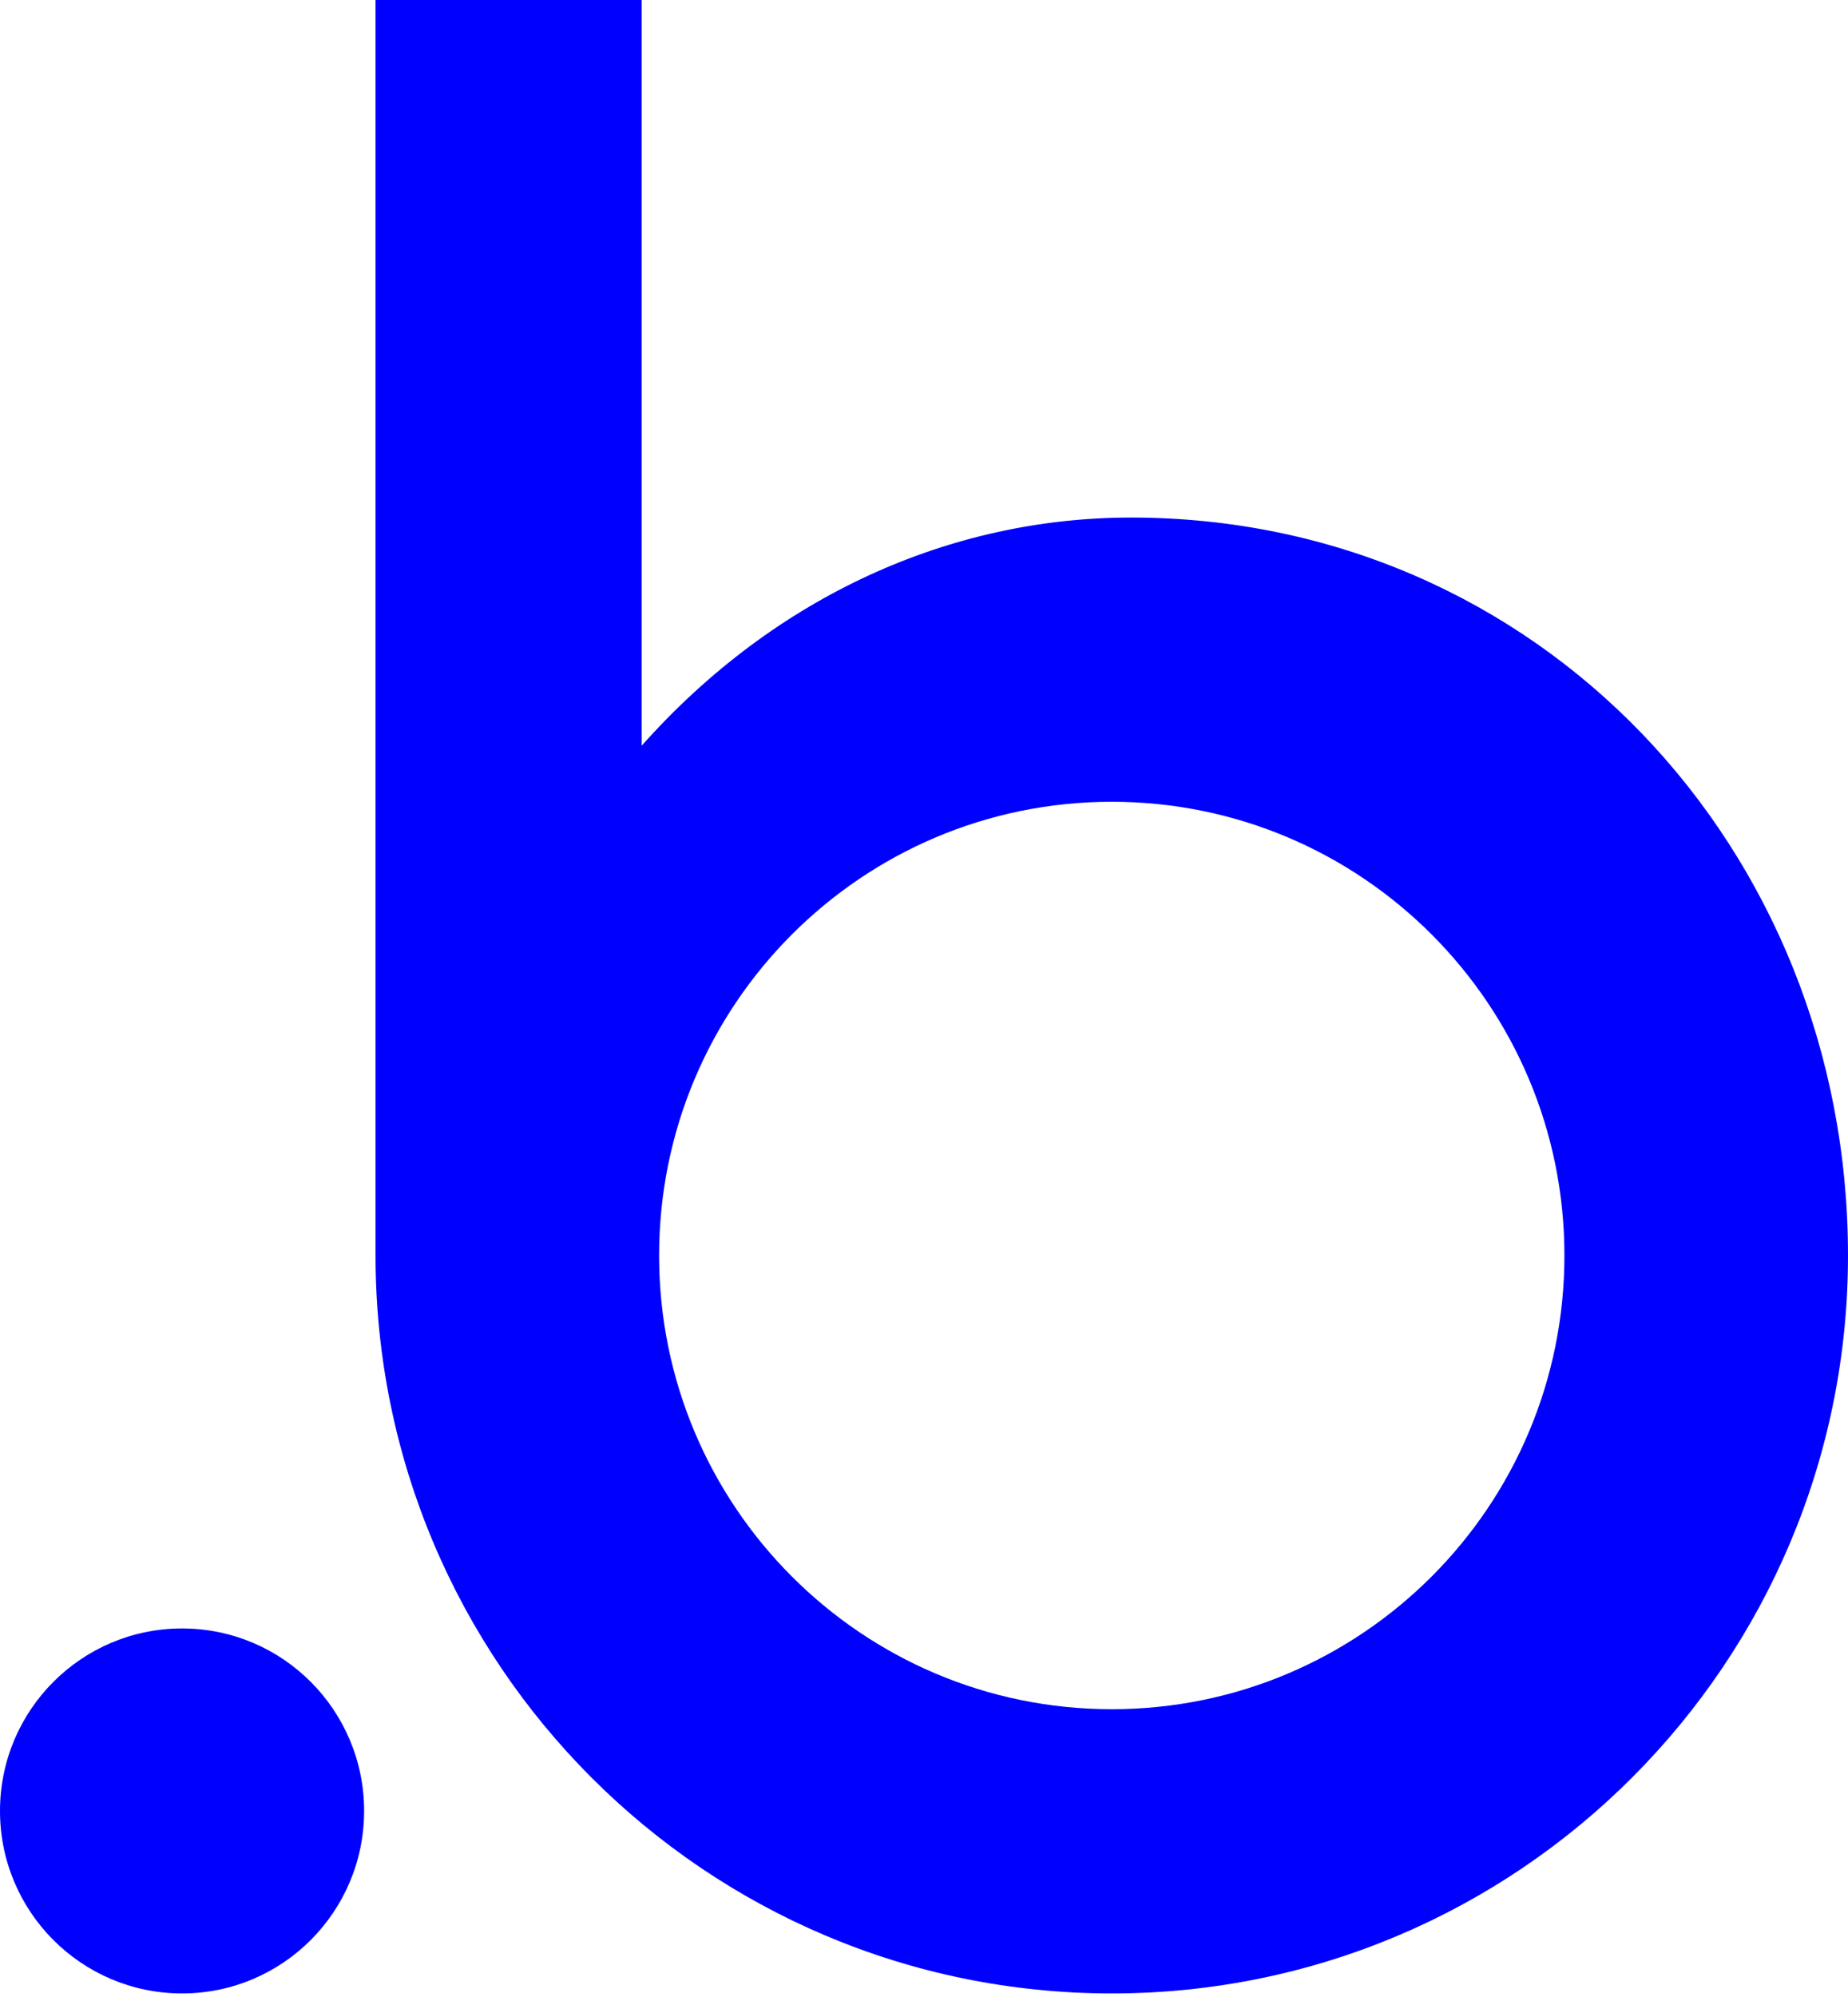 <svg width="100" height="108" viewBox="0 0 100 108" fill="none" xmlns="http://www.w3.org/2000/svg">
<g clip-path="url(#clip0_8217_53)">
<path d="M61.206 27.99C51.534 27.99 42.002 32.15 34.724 40.327V0H20.322V67.894C20.322 67.895 20.322 67.897 20.322 67.899C20.322 89.939 38.158 107.807 60.161 107.807C82.163 107.807 100 89.939 100 67.899C100 45.858 83.209 27.99 61.206 27.99ZM60.161 92.436C46.633 92.436 35.666 81.45 35.666 67.899C35.666 54.347 46.633 43.361 60.161 43.361C73.689 43.361 84.655 54.347 84.655 67.899C84.655 81.45 73.689 92.436 60.161 92.436Z" fill="#0000FF"/>
<path d="M9.852 88.069C4.411 88.069 0 92.488 0 97.938C0 103.388 4.411 107.807 9.852 107.807C15.293 107.807 19.703 103.388 19.703 97.938C19.703 92.488 15.293 88.069 9.852 88.069Z" fill="#0000FF"/>
</g>
<defs>
<clipPath id="clip0_8217_53">
<rect width="100" height="108" fill="white"/>
</clipPath>
</defs>
</svg>

